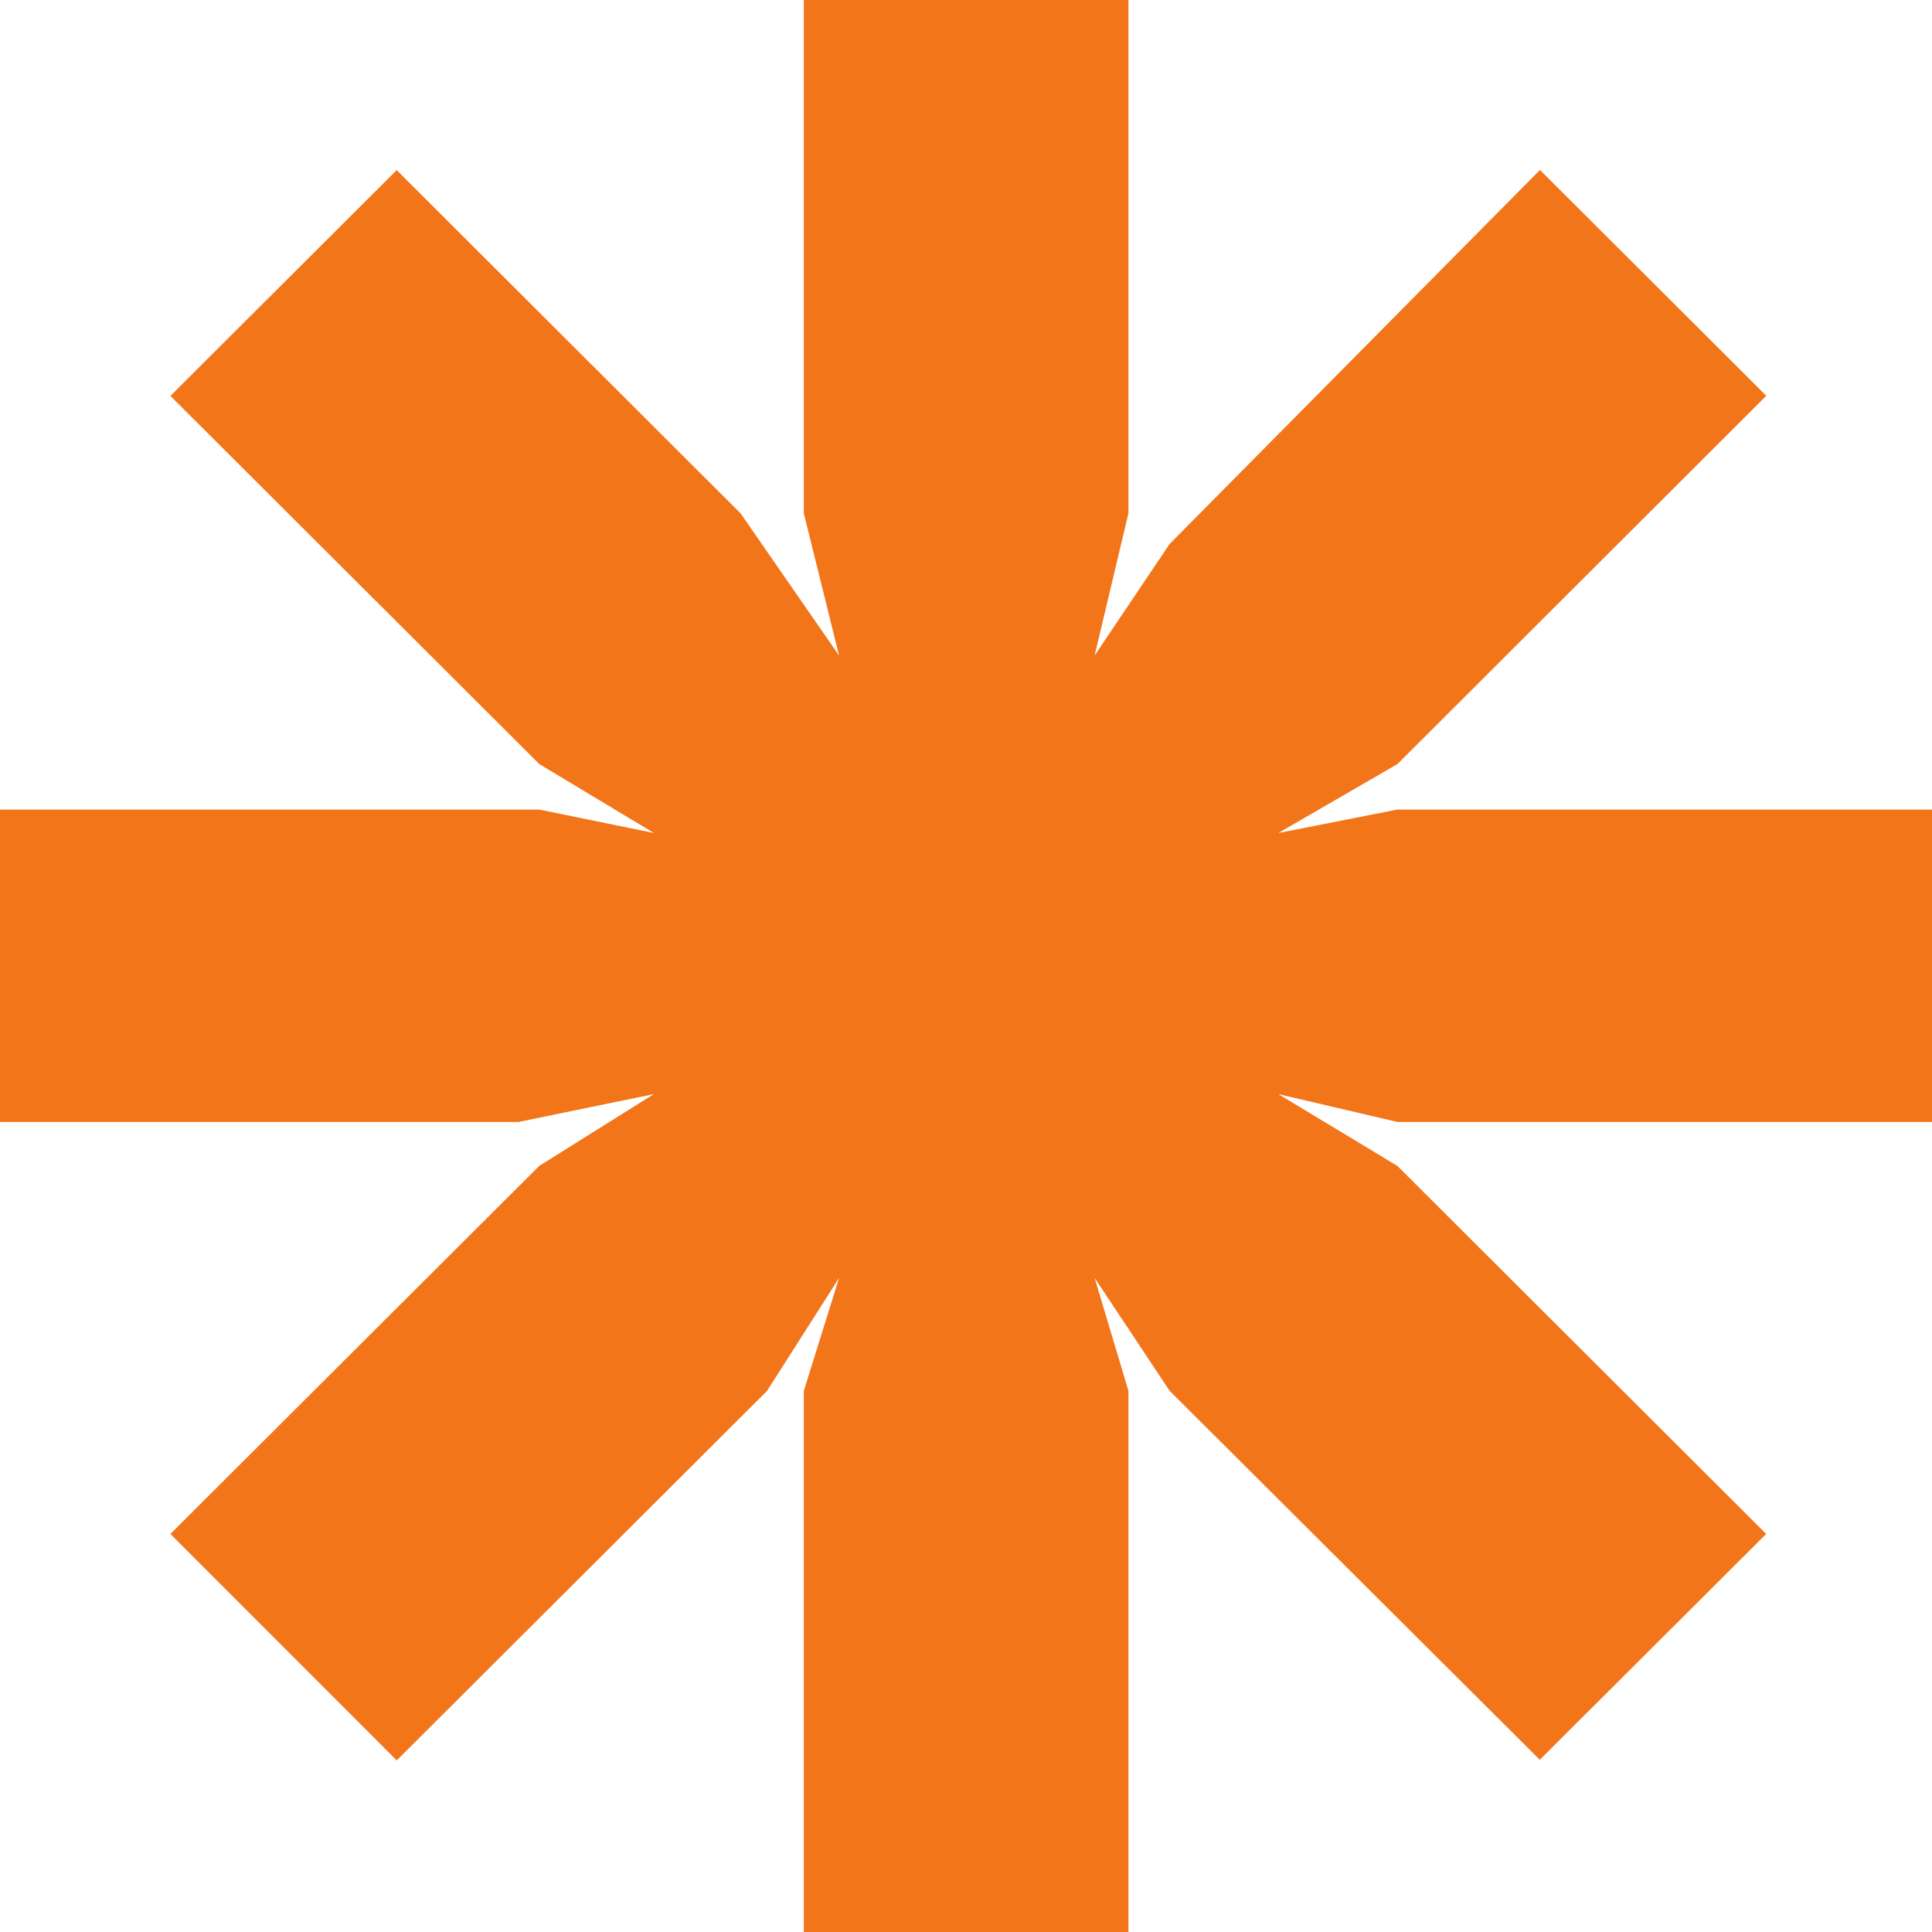 <svg width="36" height="36" viewBox="0 0 36 36" fill="none" xmlns="http://www.w3.org/2000/svg">
<path d="M14.978 0H21.027V9.563L20.397 12.214L21.795 10.135L28.695 3.167L32.912 7.375L26.038 14.238L23.82 15.522L26.038 15.085H36V20.906H26.038L23.82 20.387L26.038 21.725L32.91 28.583L28.692 32.791L21.795 25.917L20.397 23.812L21.027 25.917V36H14.978V25.917L15.635 23.812L14.293 25.917L7.392 32.803L3.175 28.583L10.048 21.725L12.183 20.387L9.662 20.906H0V15.085H10.048L12.185 15.522L10.05 14.238L3.175 7.377L7.392 3.17L13.8 9.566L15.635 12.216L14.978 9.566V0Z" fill="#F2751A"/>
</svg>
